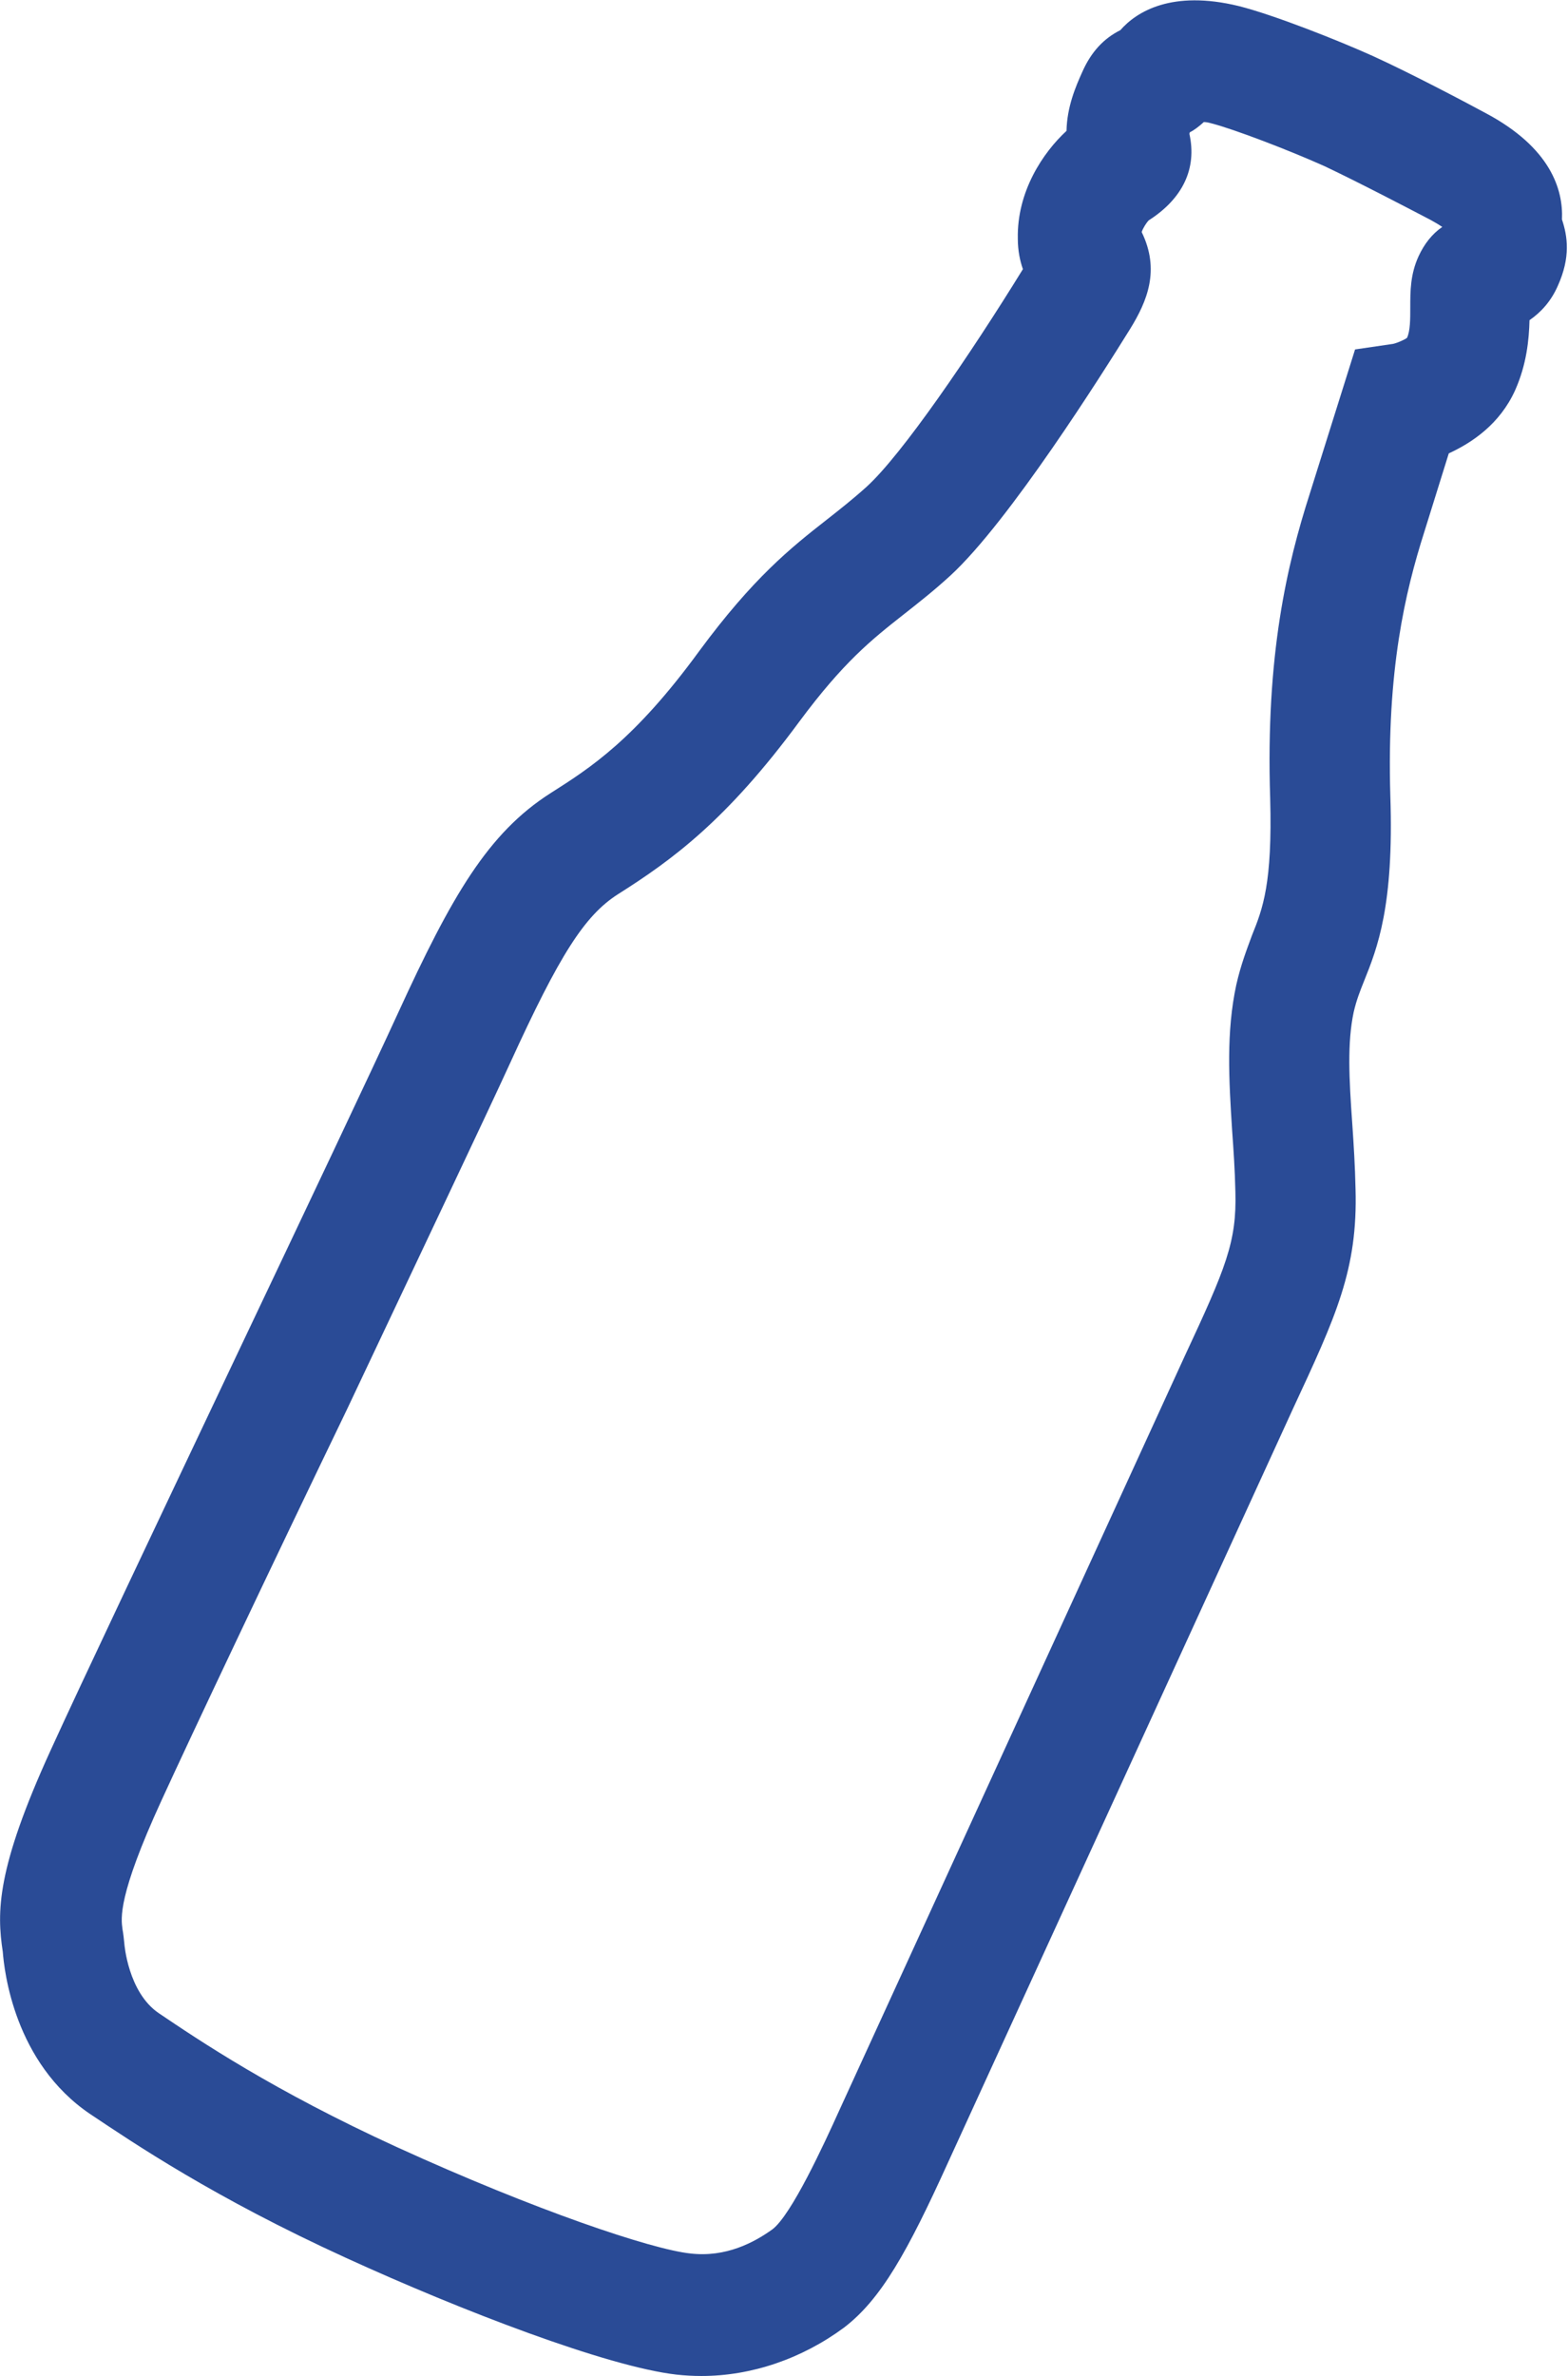 <?xml version="1.0" encoding="utf-8"?>
<!-- Generator: Adobe Illustrator 28.3.0, SVG Export Plug-In . SVG Version: 6.00 Build 0)  -->
<svg version="1.1" id="Layer_1" xmlns="http://www.w3.org/2000/svg" xmlns:xlink="http://www.w3.org/1999/xlink" x="0px" y="0px"
	 viewBox="0 0 338 512" style="enable-background:new 0 0 338 512;" xml:space="preserve">
<style type="text/css">
	.st0{fill:#2A4B96;}
</style>
<path class="st0" d="M151.2,512c-1.8,0-3.6-0.1-5.4-0.3c-14.9-1.7-46.4-13.8-71.1-25.1c-28.7-13.1-45.9-24.8-55.2-31
	c-16.5-11.1-18.6-31.1-18.9-35c-1.3-8.6-1.4-17.8,10.3-43.4l0,0c6.6-14.5,23.5-50.1,39.8-84.5c15.1-31.8,29.7-62.6,35.1-74.4
	c11.6-25.3,19.4-38.8,32.9-47.4c8.5-5.4,18.1-11.5,32.1-30.7c11.6-15.7,19.6-22.1,27.4-28.2c2.8-2.2,5.6-4.4,8.6-7.1
	c7.6-6.9,22.3-28.4,33.7-46.9c-0.6-1.7-1.1-3.9-1.1-6.6c-0.2-10.1,5.4-18.5,10.5-23.2c0.1-5.2,2-9.6,3.4-12.7c1.9-4.3,4.6-7.2,8.2-9
	c3.5-4,11.1-8.7,25.5-5.2c7.6,1.9,21.7,7.5,29,10.8c7.9,3.6,19.5,9.7,24.3,12.3c13.9,7.4,16.7,16.4,16.4,22.9
	c1.2,3.6,1.9,8.1-0.9,14.3c-1.4,3.2-3.5,5.6-6.1,7.4c-0.1,4.1-0.6,9.5-3.1,15.1c-3.3,7.3-9.3,11.3-14.3,13.6l-5.3,17
	c-4.1,12.9-8.1,29.7-7.3,56.8c0.8,23.8-2.8,32.8-5.7,40c-0.8,2-1.6,4-2.2,6.6c-1.4,6.6-1,14.3-0.3,24.1c0.3,4.4,0.6,9.1,0.7,14
	c0.5,17.4-4.2,27.4-13.5,47.4l-74.3,162.3c-8.8,19.4-14.5,29.6-22.5,35.7C172.8,508.3,162,512,151.2,512z M34.8,388
	c-9.5,20.7-8.7,25.4-8.4,27.7c0.2,1.1,0.3,2.1,0.4,3.1c0,0.1,0.8,10.5,7.4,15c8.6,5.8,24.7,16.7,51.4,28.9
	c29.8,13.6,54.8,22,63.2,22.9c7.7,0.9,13.8-2.4,17.7-5.2c4.1-3.1,11.1-18.3,14.4-25.6l74.4-162.4c9-19.3,11.3-24.8,11-35.6
	c-0.1-4.7-0.4-9-0.7-13.2c-0.7-10.9-1.3-21.2,0.9-31.4c1-4.4,2.3-7.7,3.4-10.7c2.3-5.7,4.4-11.1,3.9-29.5c-1-31,3.7-50.5,8.5-65.5
	l9.8-31.2l8.2-1.2c0.9-0.2,2.5-0.9,3-1.3c0.7-1.5,0.7-4,0.7-6.6c0-3.4,0-7.1,1.8-11c1.2-2.6,2.9-4.8,5.1-6.3l0,0
	c-0.6-0.4-1.4-0.9-2.5-1.5c-4.6-2.4-15.5-8.1-22.9-11.6c-7.8-3.5-19.6-8-24.3-9.2c-0.7-0.2-1.2-0.3-1.7-0.3c-1,0.9-2,1.7-3,2.2
	c-0.1,0.1-0.1,0.3-0.1,0.4c1.6,7.3-1.3,13.8-8.8,18.6c-0.4,0.4-1.2,1.6-1.5,2.5c4,8.2,1.2,14.9-2.5,20.9c-5.9,9.5-26,41.4-38.7,53.1
	c-3.6,3.3-6.8,5.8-10.1,8.4c-7,5.5-13,10.3-22.5,23.1c-15.7,21.3-27.4,29.8-39.1,37.2c-7.2,4.6-12.6,13.1-23.2,36.3
	c-5.4,11.8-20.1,42.7-35.2,74.7C58.2,338.1,41.4,373.6,34.8,388L34.8,388z M310.7,45.7C310.7,45.7,310.7,45.7,310.7,45.7
	C310.7,45.7,310.7,45.7,310.7,45.7z M262.7,21.6C262.7,21.6,262.6,21.7,262.7,21.6C262.6,21.7,262.7,21.6,262.7,21.6z"/>
</svg>
